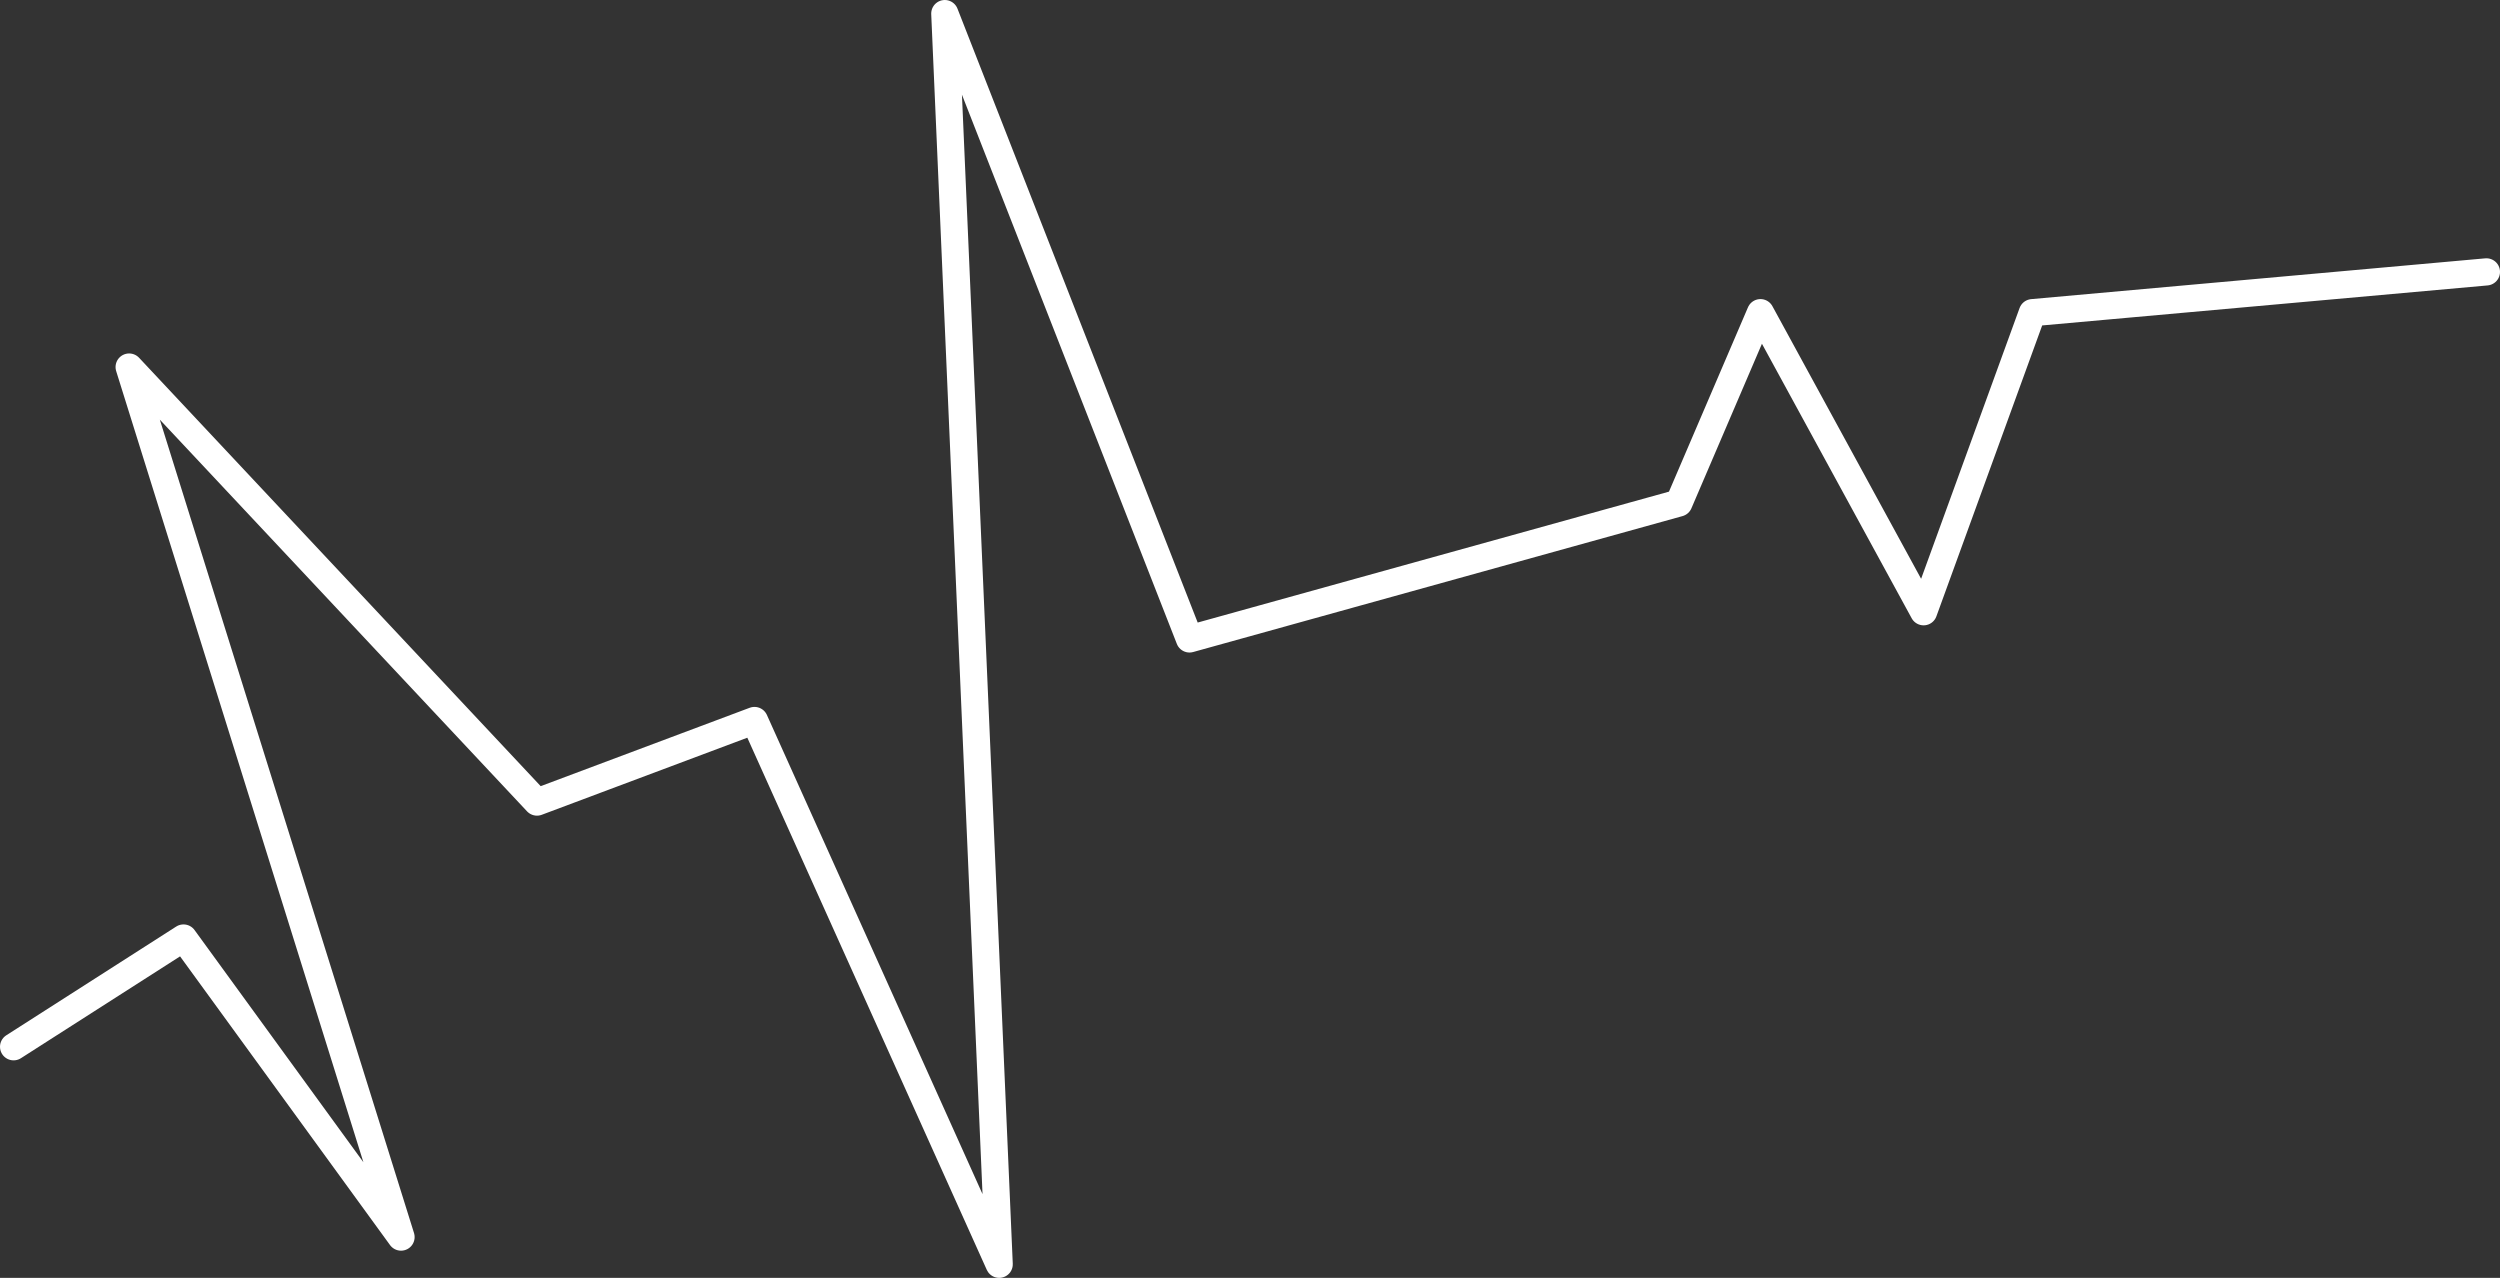 <?xml version="1.0" encoding="UTF-8" standalone="no"?>
<svg xmlns:xlink="http://www.w3.org/1999/xlink" height="47.0px" width="91.95px" xmlns="http://www.w3.org/2000/svg">
  <rect width="100%" height="100%" fill="#333333" stroke="none"/>
  <g transform="matrix(1.0, 0.0, 0.0, 1.0, 45.45, -12.95)">
    <path d="M46.0 22.95 L29.3 24.45 25.3 35.45 19.3 24.45 16.3 31.45 -1.7 36.45 -10.7 13.45 -8.7 59.45 -17.7 39.45 -25.7 42.45 -40.7 26.45 -30.7 58.45 -38.7 47.45 -44.95 51.45" fill="none" stroke="#ffffff" stroke-linecap="round" stroke-linejoin="round" stroke-width="1.0"/>
  </g>
</svg>
